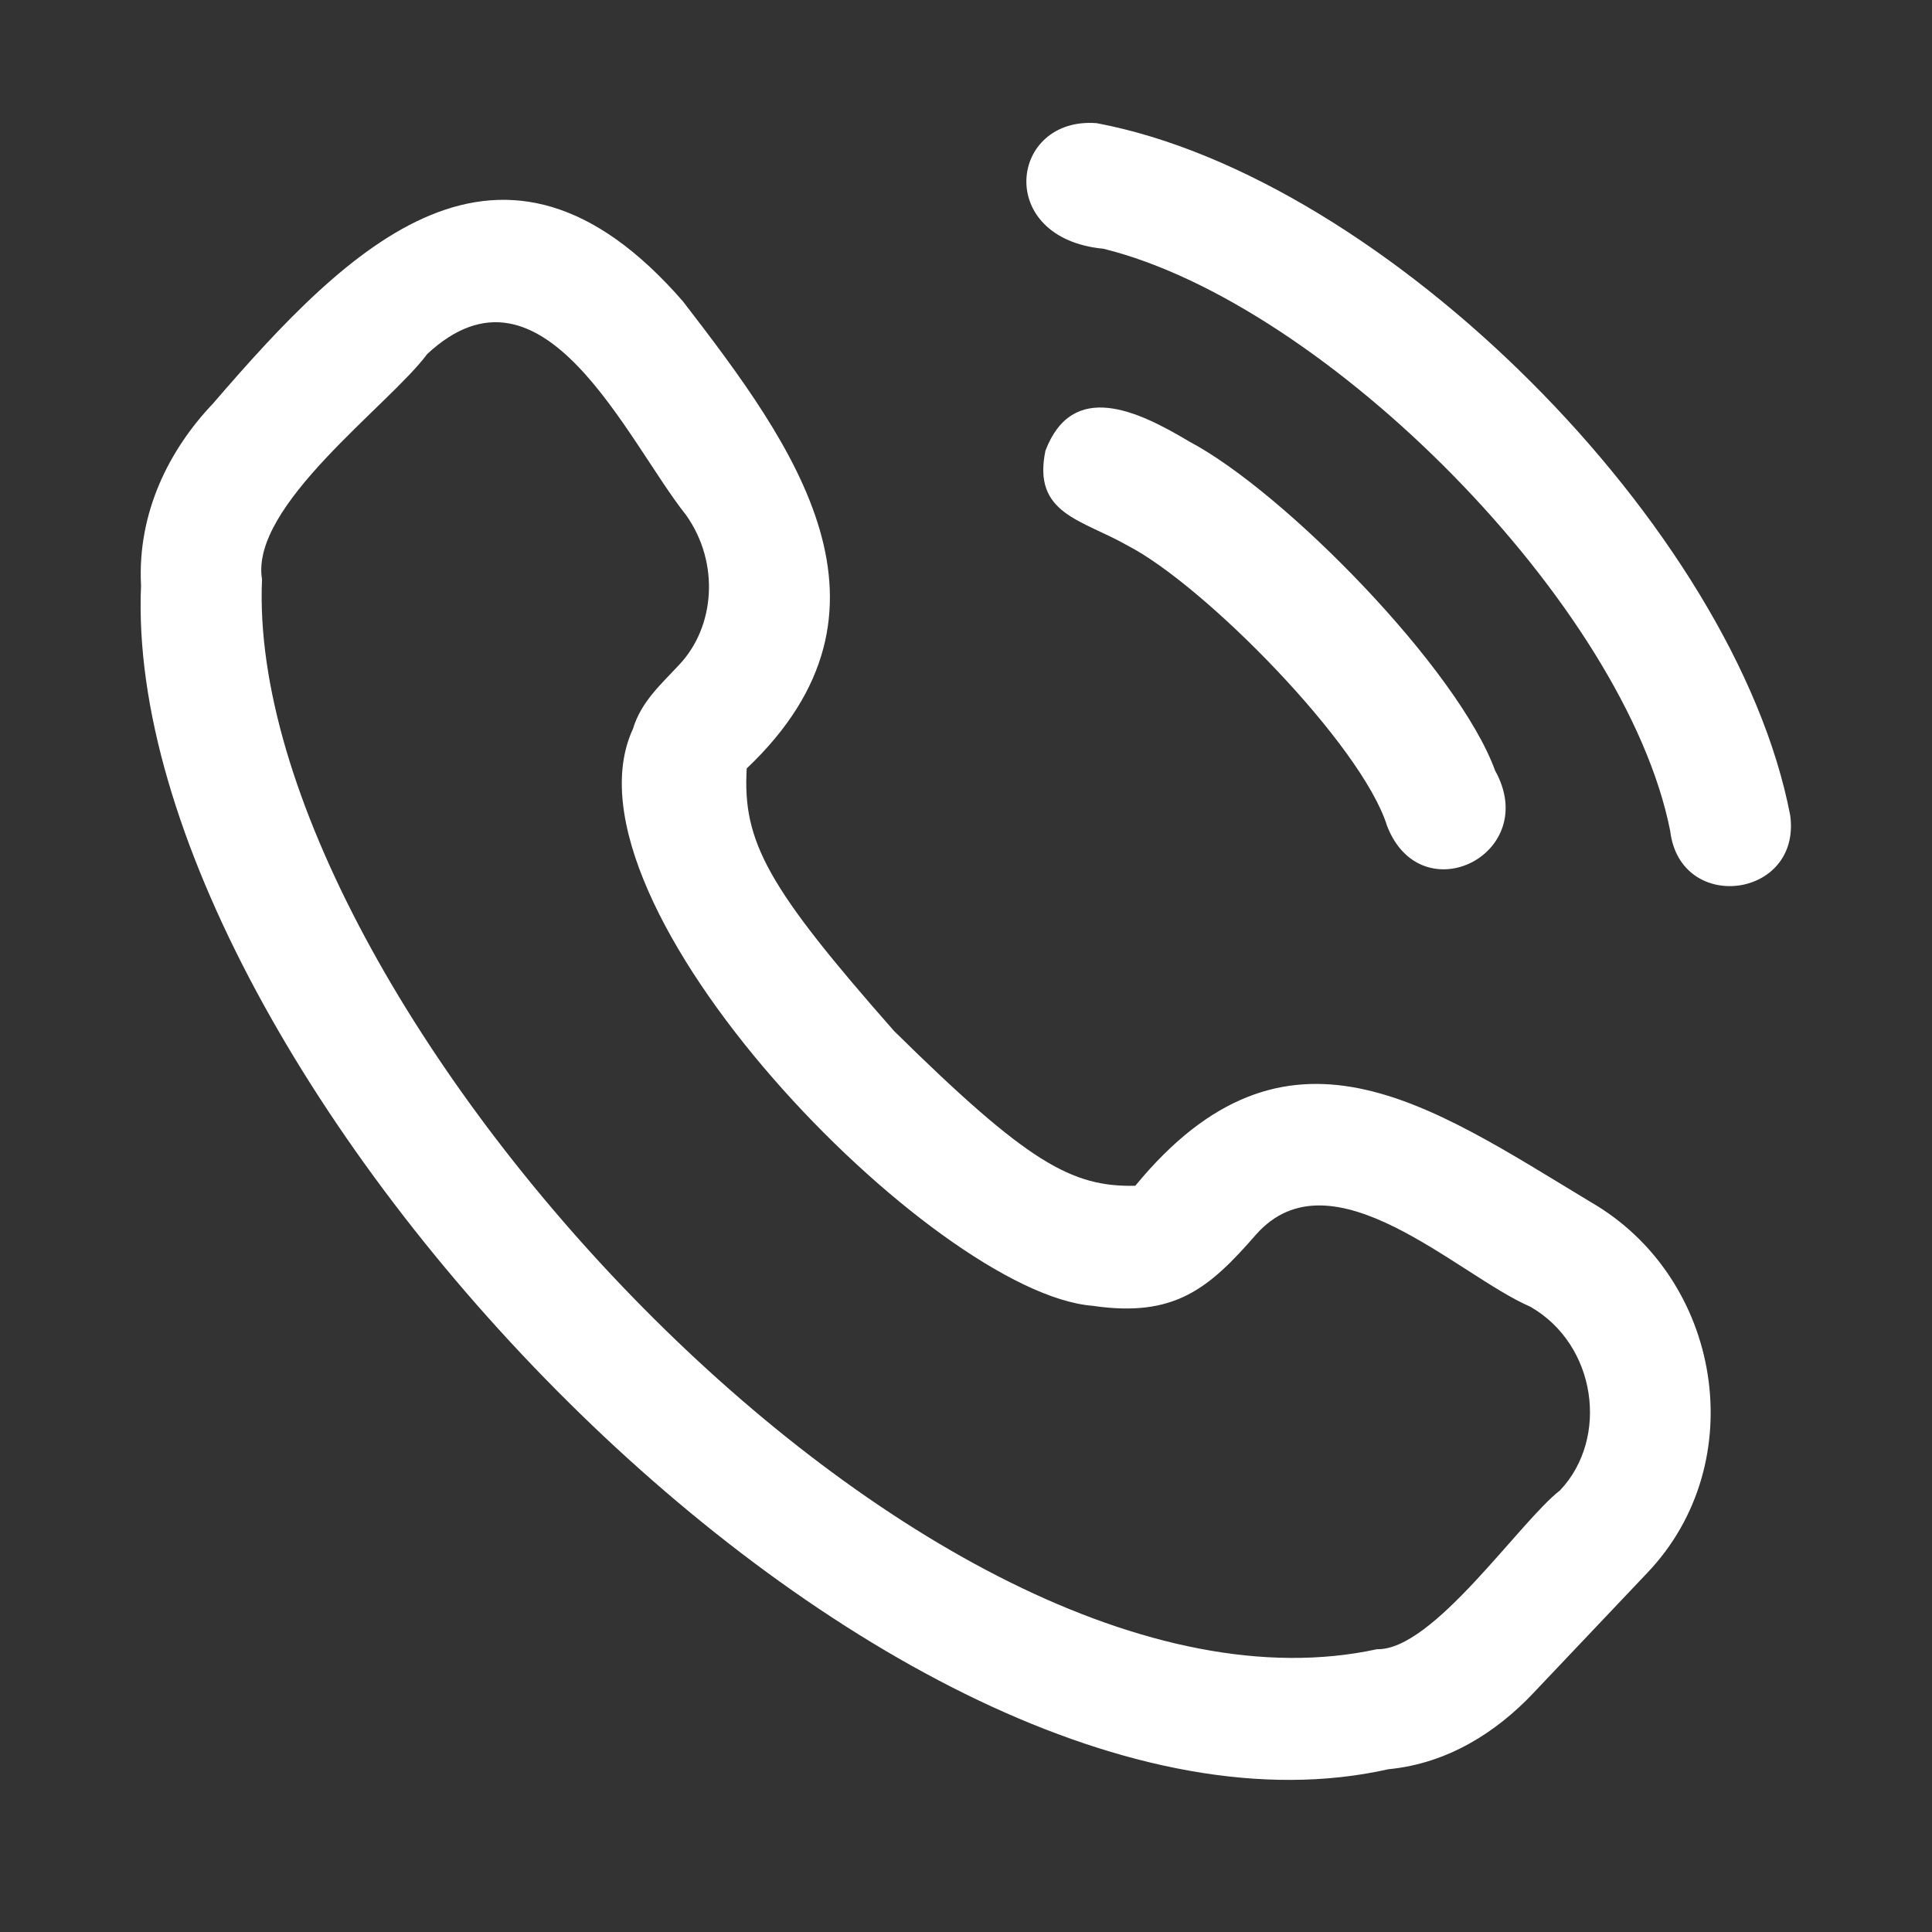 <?xml version="1.0" encoding="UTF-8"?> <svg xmlns="http://www.w3.org/2000/svg" xmlns:xlink="http://www.w3.org/1999/xlink" version="1.1" id="Слой_1" x="0px" y="0px" viewBox="0 0 800 800" style="enable-background:new 0 0 800 800;" xml:space="preserve"><rect x="0" y="0" width="800" height="800" fill="#333333" stroke="none"/> <style type="text/css"> .st0{fill-rule:evenodd;clip-rule:evenodd;fill:#FFFFFF;} </style> <g> <g id="SVGRepo_bgCarrier"> </g> <g id="SVGRepo_tracerCarrier"> </g> <g> <path class="st0" d="M658.6,497.7c-67.3-40.6-126-82.7-188.5-6.7c-26.4,0.6-44.7-9.7-99.9-64.1c-52.2-59.3-62.8-78.2-61-108.7 c69.4-65.9,20-133.2-26.4-193.4c-75.1-86.4-138.2-23.2-194.6,42.3c-17.9,18.8-31.4,44.9-29.8,75.4 c-8.7,201,308.1,536.9,516.5,490.1c24.9-2.4,45-15.7,59.8-31.3c0,0,47.3-49.9,47.3-49.9C725.7,605.7,713.1,529.1,658.6,497.7z M646,617.1c-16.9,13.1-52.6,66.4-75.8,65.8c-186.6,40.5-469.4-269.3-461.7-443c-5.1-30.5,52.5-71.9,68.4-93.3 c47.9-44.6,82.6,35.8,107.2,66.7c14.1,19.9,11.9,46.4-2.9,62c-7.4,8-15.7,15.2-19.1,26.5c-33.6,72.3,124.6,233.7,190.3,238.9 c33.9,5,48.2-7.1,67.7-29.5c31.3-35.3,83.5,16.9,113.6,29.9C661.1,556.8,666.4,595.5,646,617.1z"></path> <path class="st0" d="M741.3,337.7C718.5,218.6,573.4,73.4,454.1,51c-36.1-2.8-42.4,47.7,2.8,52c92.1,22.7,216.2,147.6,234.7,241.1 C695.7,378.5,745.9,372.1,741.3,337.7z"></path> <path class="st0" d="M432.9,186.6c-5.5,26.3,15.1,28.5,34,39.3c31.5,16.2,97,82.4,107.5,116.2c14.2,36.3,63.9,11.5,44.7-23 c-15.3-42-87-115.3-126.7-136.3C471,170,444.1,157.3,432.9,186.6z"></path> </g> </g> </svg> 